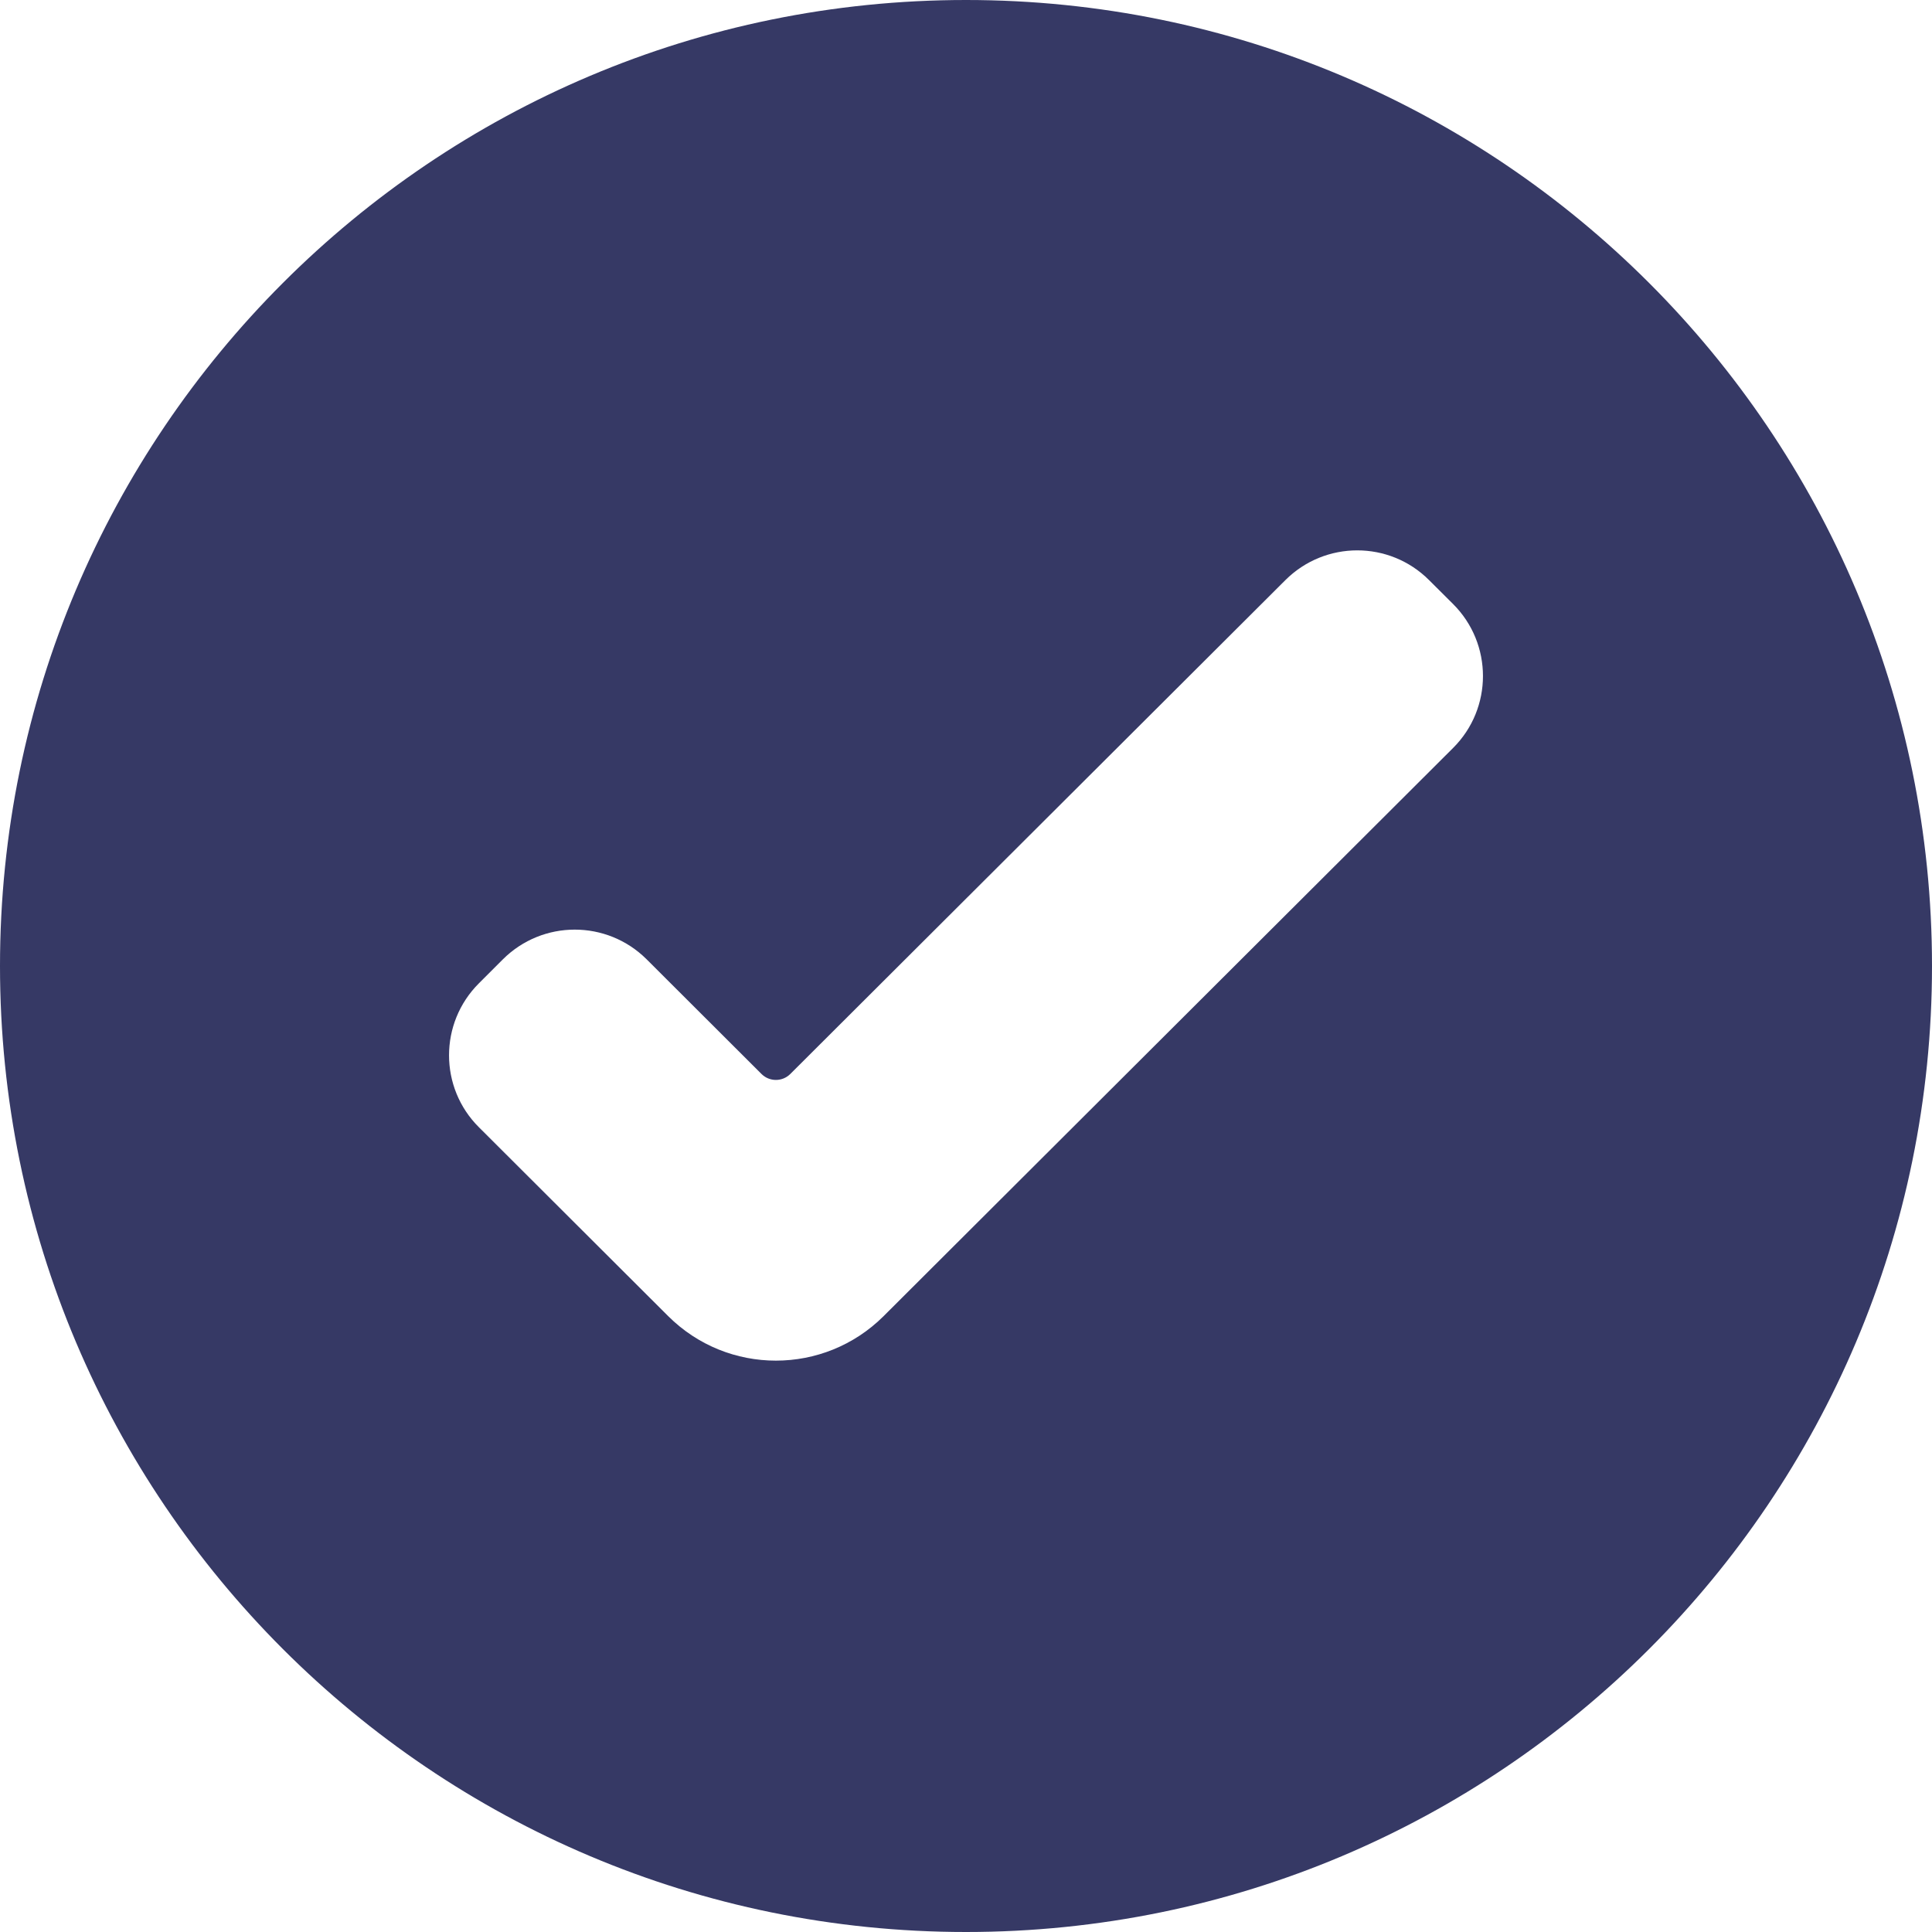 <?xml version="1.0" encoding="UTF-8"?> <svg xmlns="http://www.w3.org/2000/svg" width="19" height="19" viewBox="0 0 19 19" fill="none"><path fill-rule="evenodd" clip-rule="evenodd" d="M9.5 19C14.747 19 19 14.747 19 9.5C19 4.253 14.747 0 9.5 0C4.253 0 0 4.253 0 9.5C0 14.747 4.253 19 9.5 19ZM14.29 7.356C14.682 6.966 14.682 6.331 14.29 5.94L14.054 5.705C13.664 5.315 13.032 5.315 12.641 5.705L7.772 10.562C7.694 10.64 7.567 10.64 7.489 10.562L6.359 9.434C5.968 9.045 5.337 9.045 4.946 9.434L4.71 9.67C4.318 10.061 4.318 10.696 4.71 11.086L6.571 12.943C7.157 13.527 8.104 13.527 8.69 12.943L14.29 7.356Z" fill="#363965"></path></svg> 